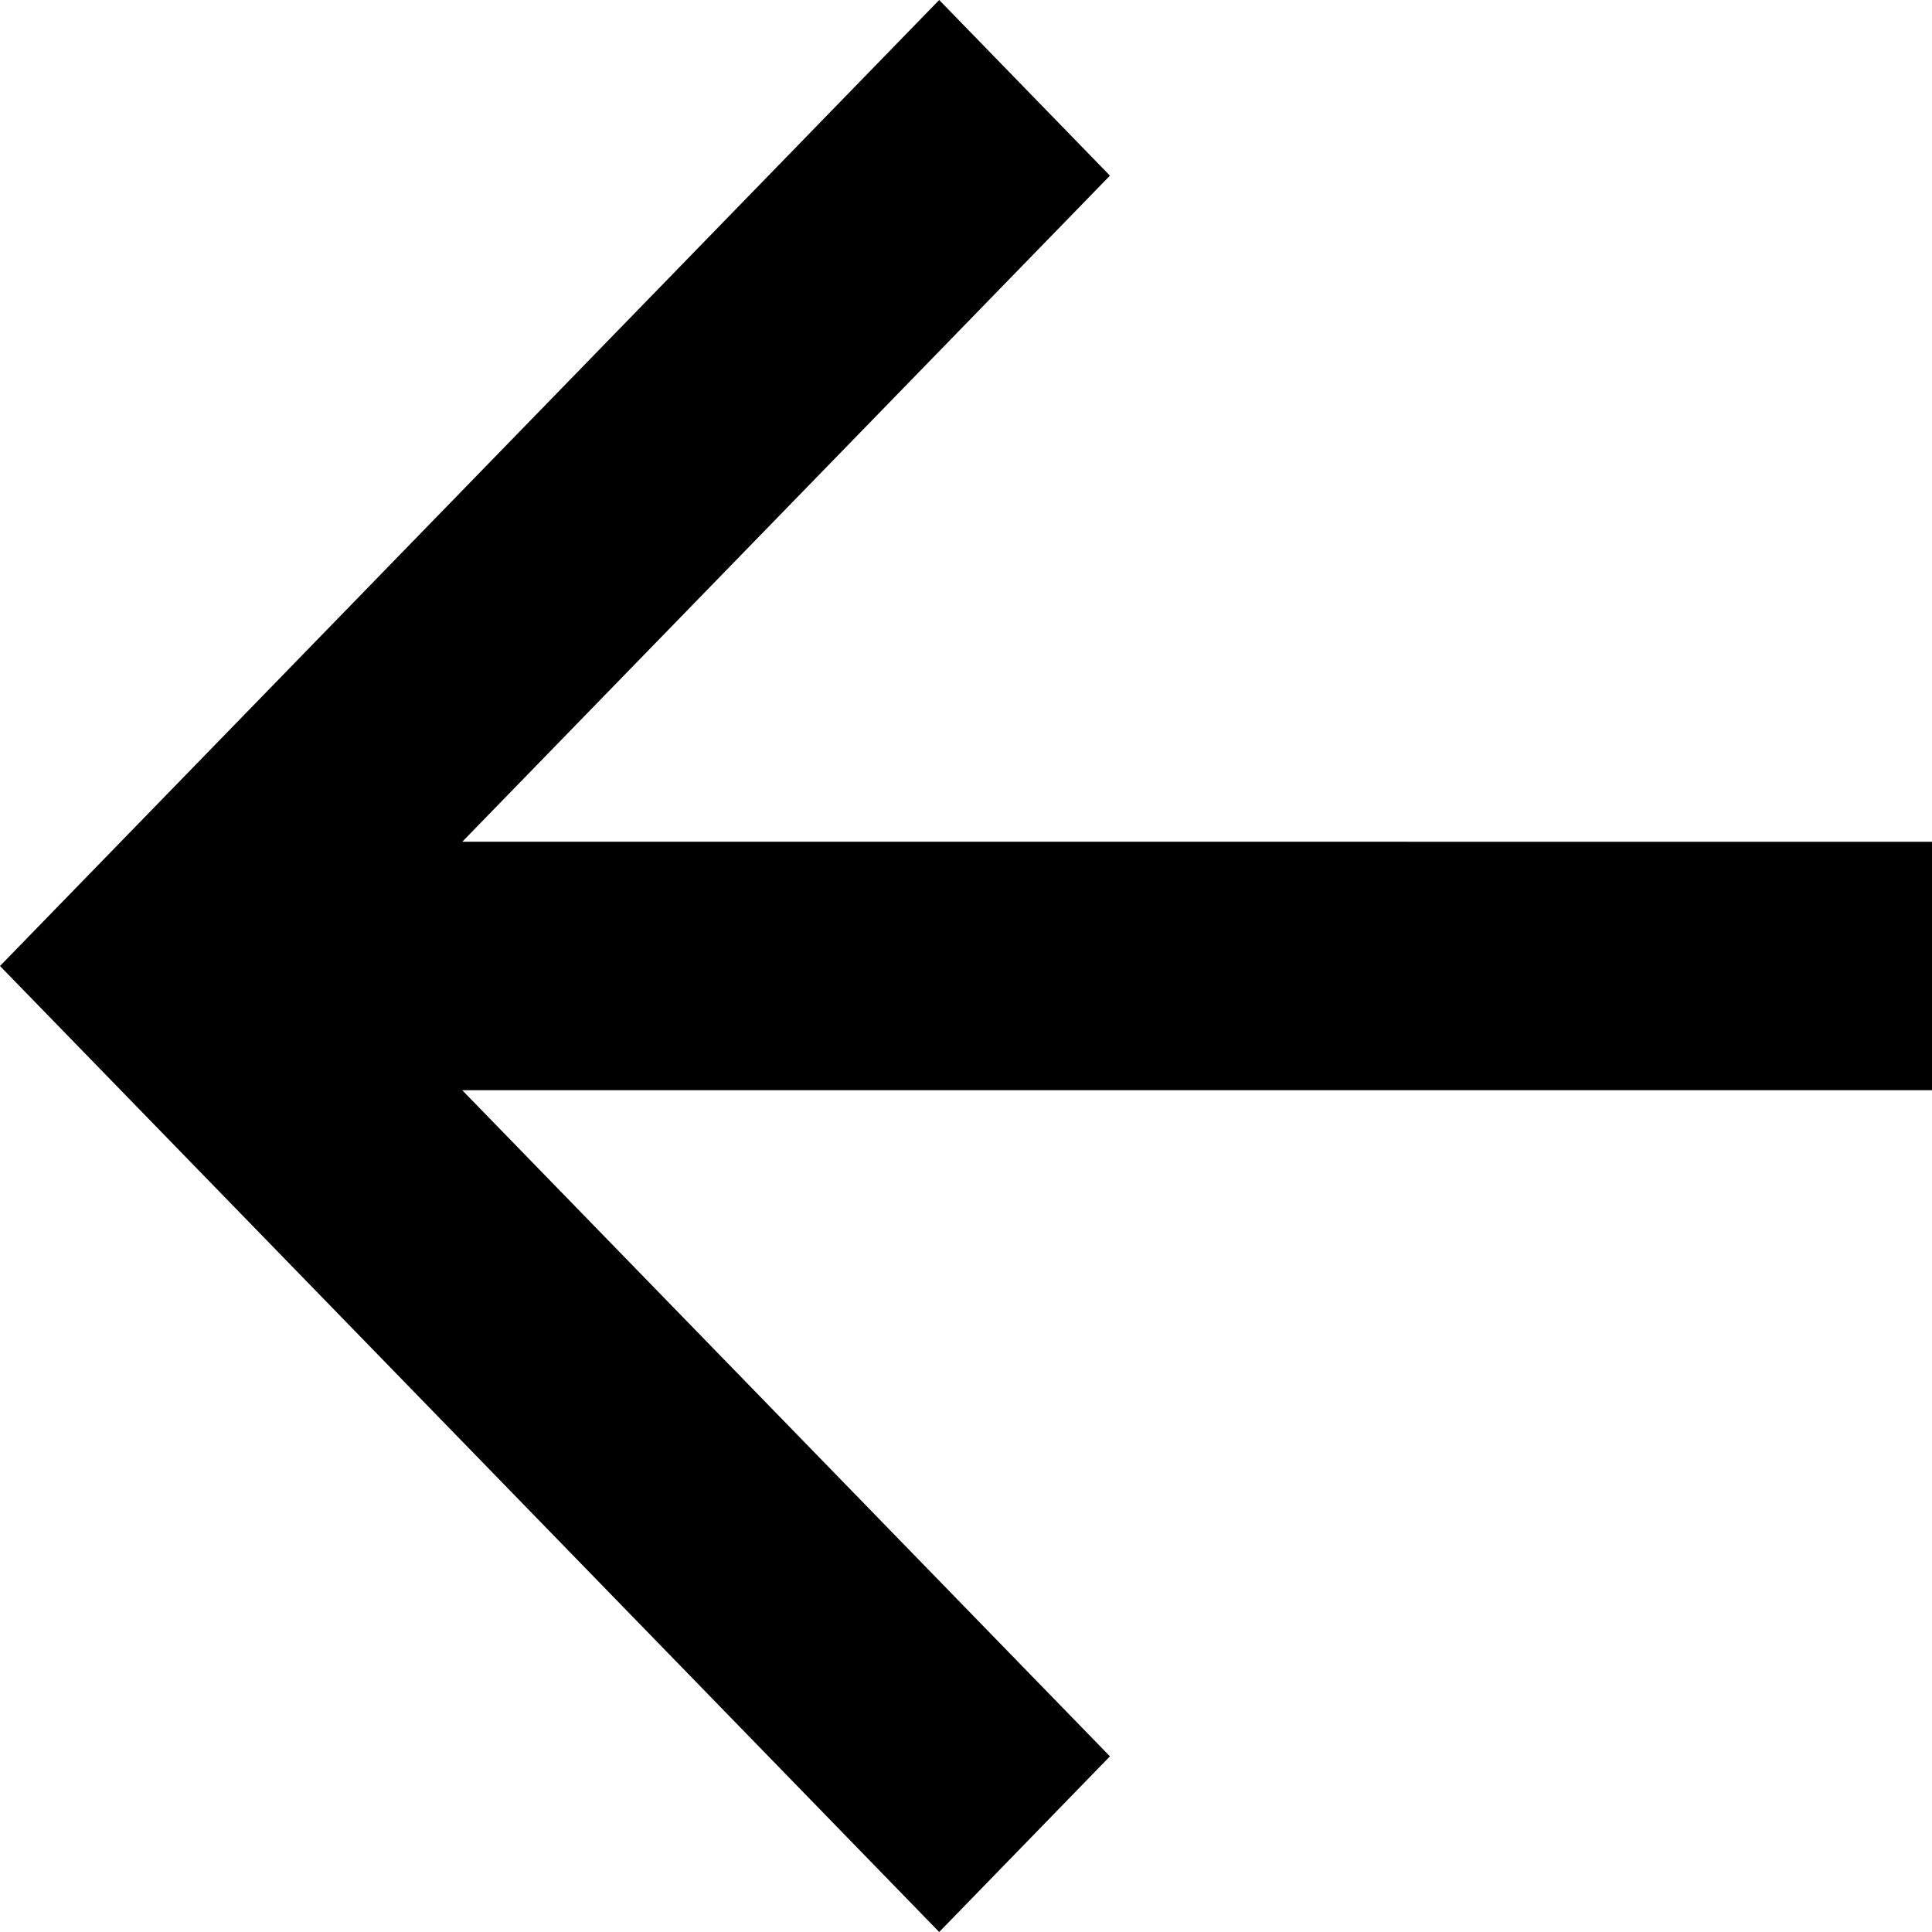 <svg width="24" height="24" viewBox="0 0 24 24" fill="none" xmlns="http://www.w3.org/2000/svg">
<path d="M5.742 13.543H24V10.457L5.743 10.456L13.788 2.182L11.667 0L0 12L11.667 24L13.788 21.818L5.742 13.543Z" fill="black"/>
</svg>
